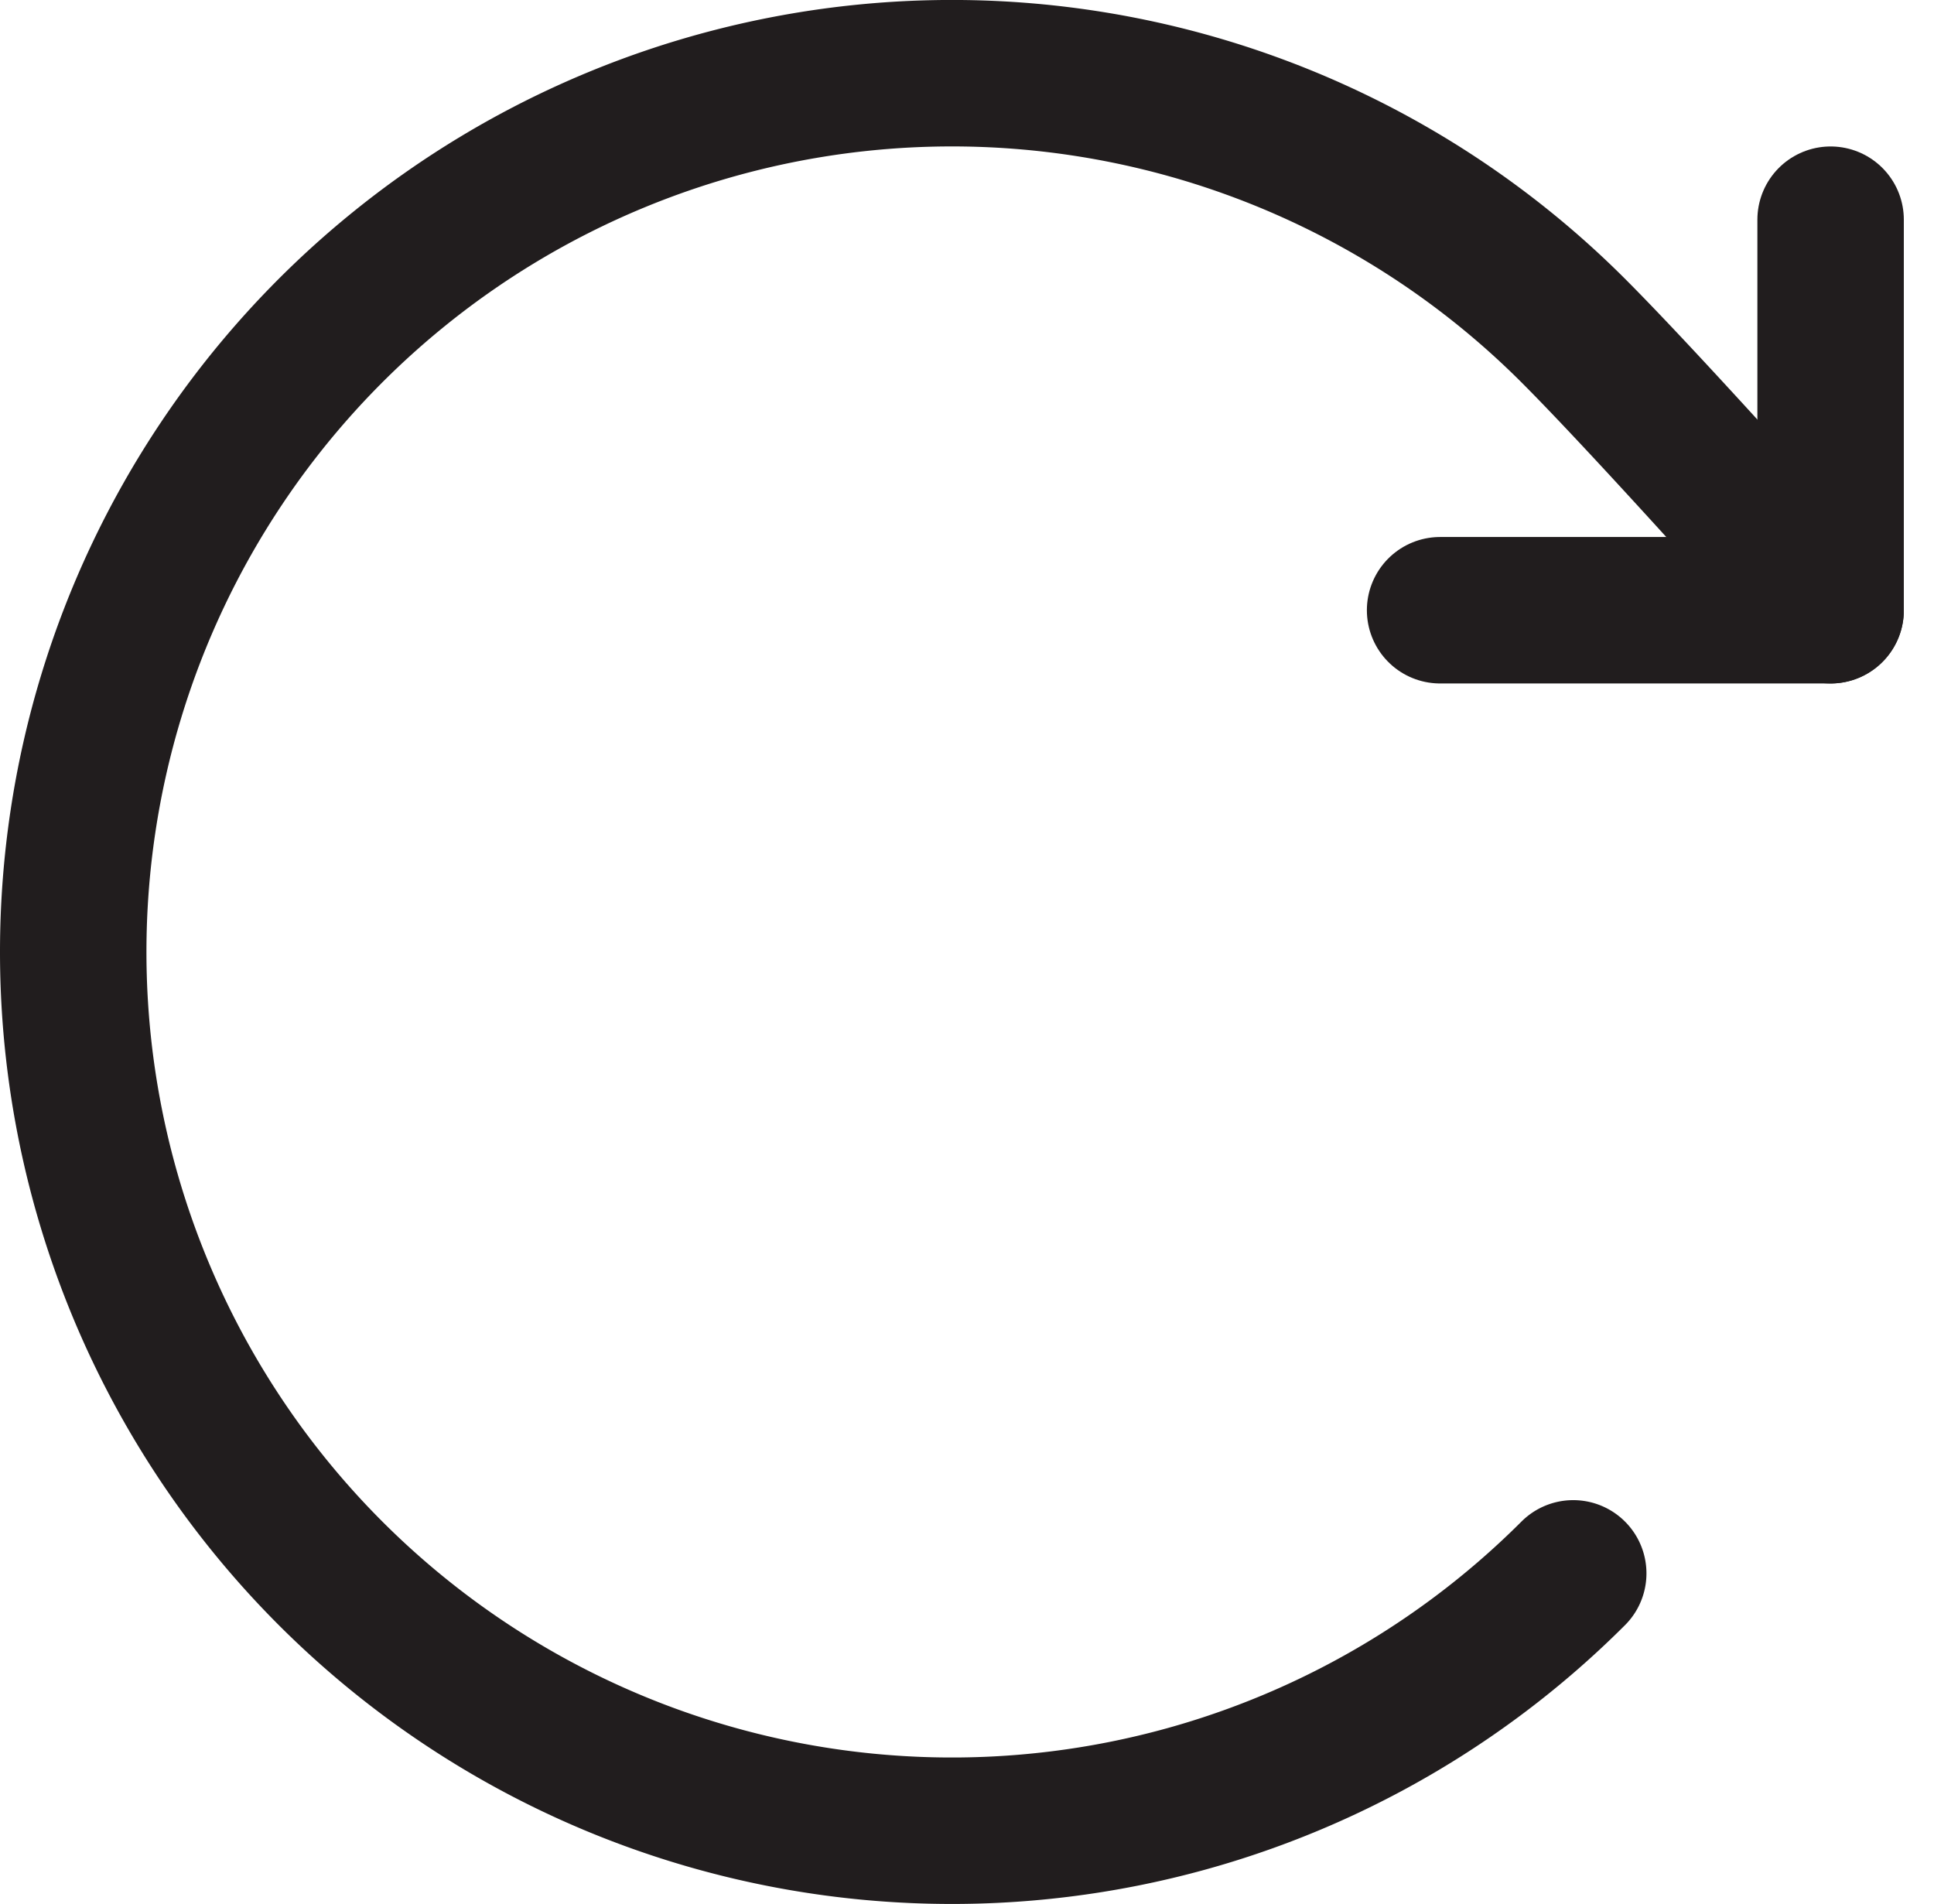 <svg xmlns="http://www.w3.org/2000/svg" width="26.412" height="26" viewBox="0 0 26.412 26">
  <g id="Public_ic_public_play_norm" data-name="Public/ic_public_play_norm" transform="translate(1 1)">
    <g id="组_55766" data-name="组 55766">
      <g id="组_55763" data-name="组 55763" transform="translate(0 0)">
        <g id="组_55762" data-name="组 55762" transform="translate(0 0)">
          <path id="路径_12184" data-name="路径 12184" d="M26.485,26.485a12,12,0,1,1,0-16.971C27.591,10.62,30,13.333,30,13.333" transform="translate(-6 -6)" fill="none" stroke="#211d1e" stroke-linecap="round" stroke-linejoin="round" stroke-width="2"/>
          <path id="路径_12185" data-name="路径 12185" d="M11.333,9v5.333H6" transform="translate(12.667 -7)" fill="none" stroke="#211d1e" stroke-linecap="round" stroke-linejoin="round" stroke-width="2"/>
        </g>
      </g>
    </g>
  </g>
</svg>
